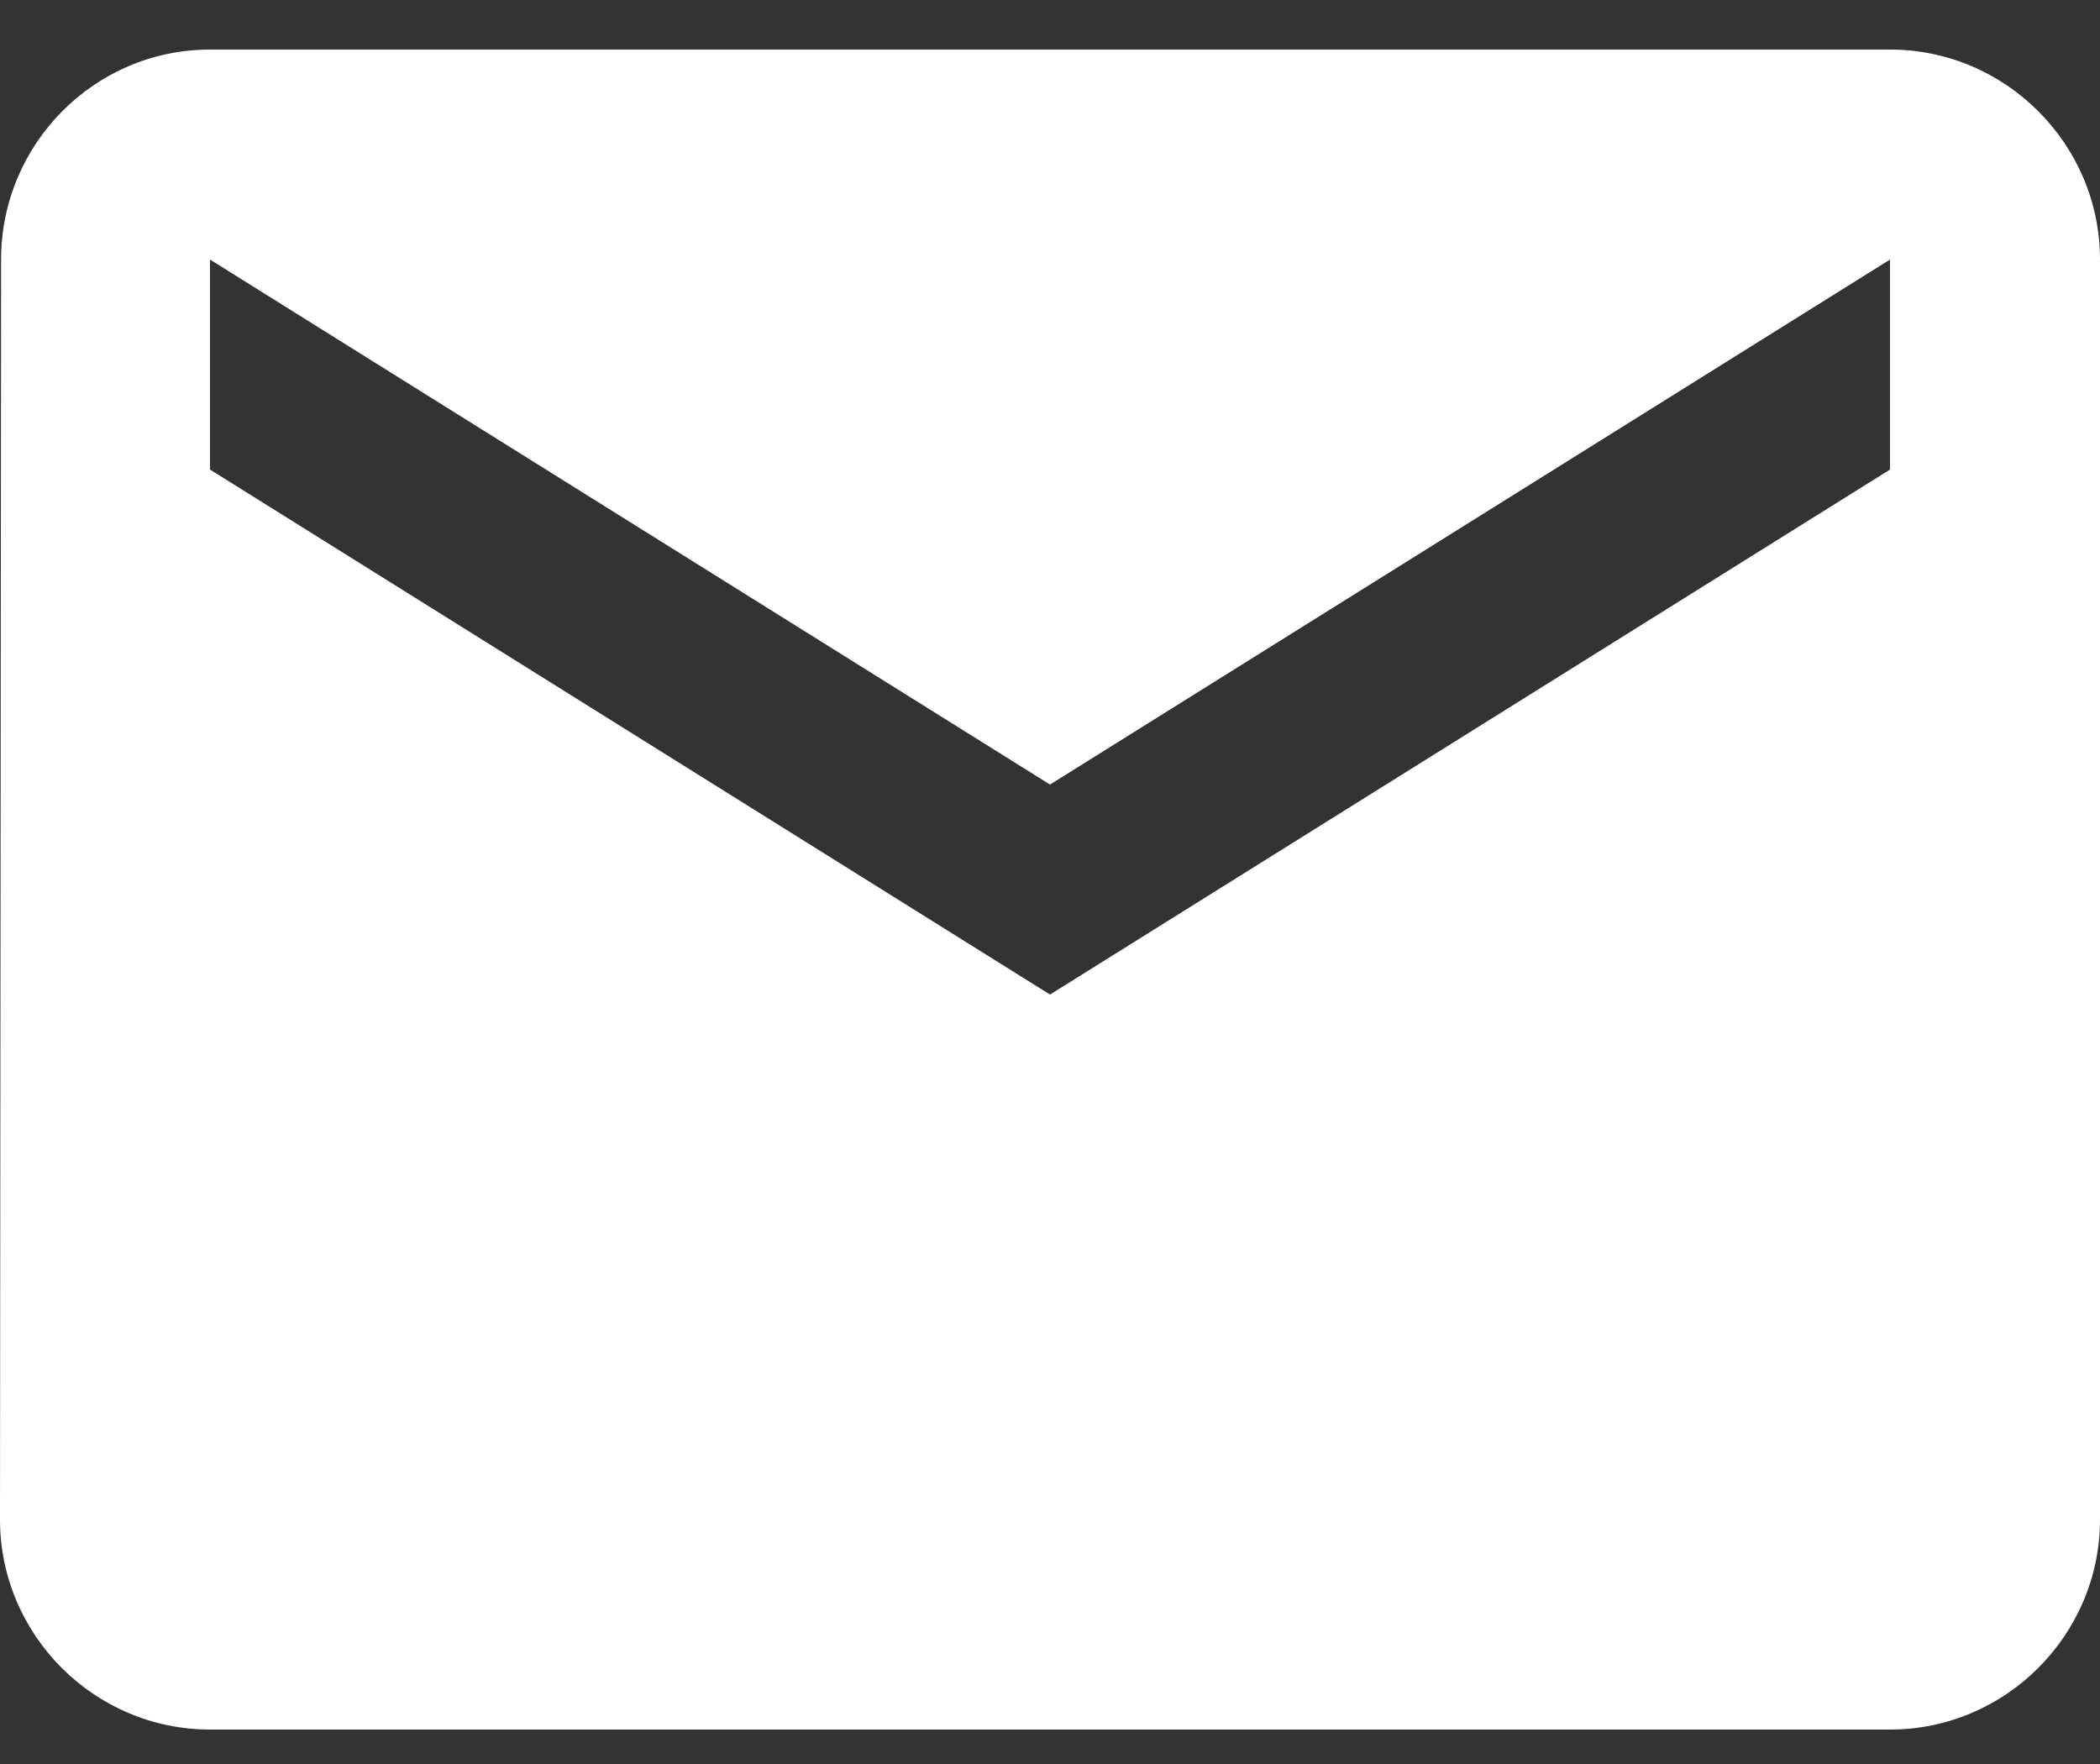 <svg width="25" height="21" viewBox="0 0 25 21" fill="none" xmlns="http://www.w3.org/2000/svg">
<rect x="0" y="0" width="25" height="21" fill="#333333" stroke="none"/>
<path d="M22.5 0.59H2.5C1.125 0.59 0.013 1.715 0.013 3.09L0 18.09C0 19.465 1.125 20.59 2.5 20.59H22.5C23.875 20.59 25 19.465 25 18.09V3.09C25 1.715 23.875 0.59 22.5 0.59ZM22.5 5.59L12.5 11.84L2.5 5.59V3.09L12.5 9.34L22.5 3.09V5.59Z" fill="white"/>
</svg>
